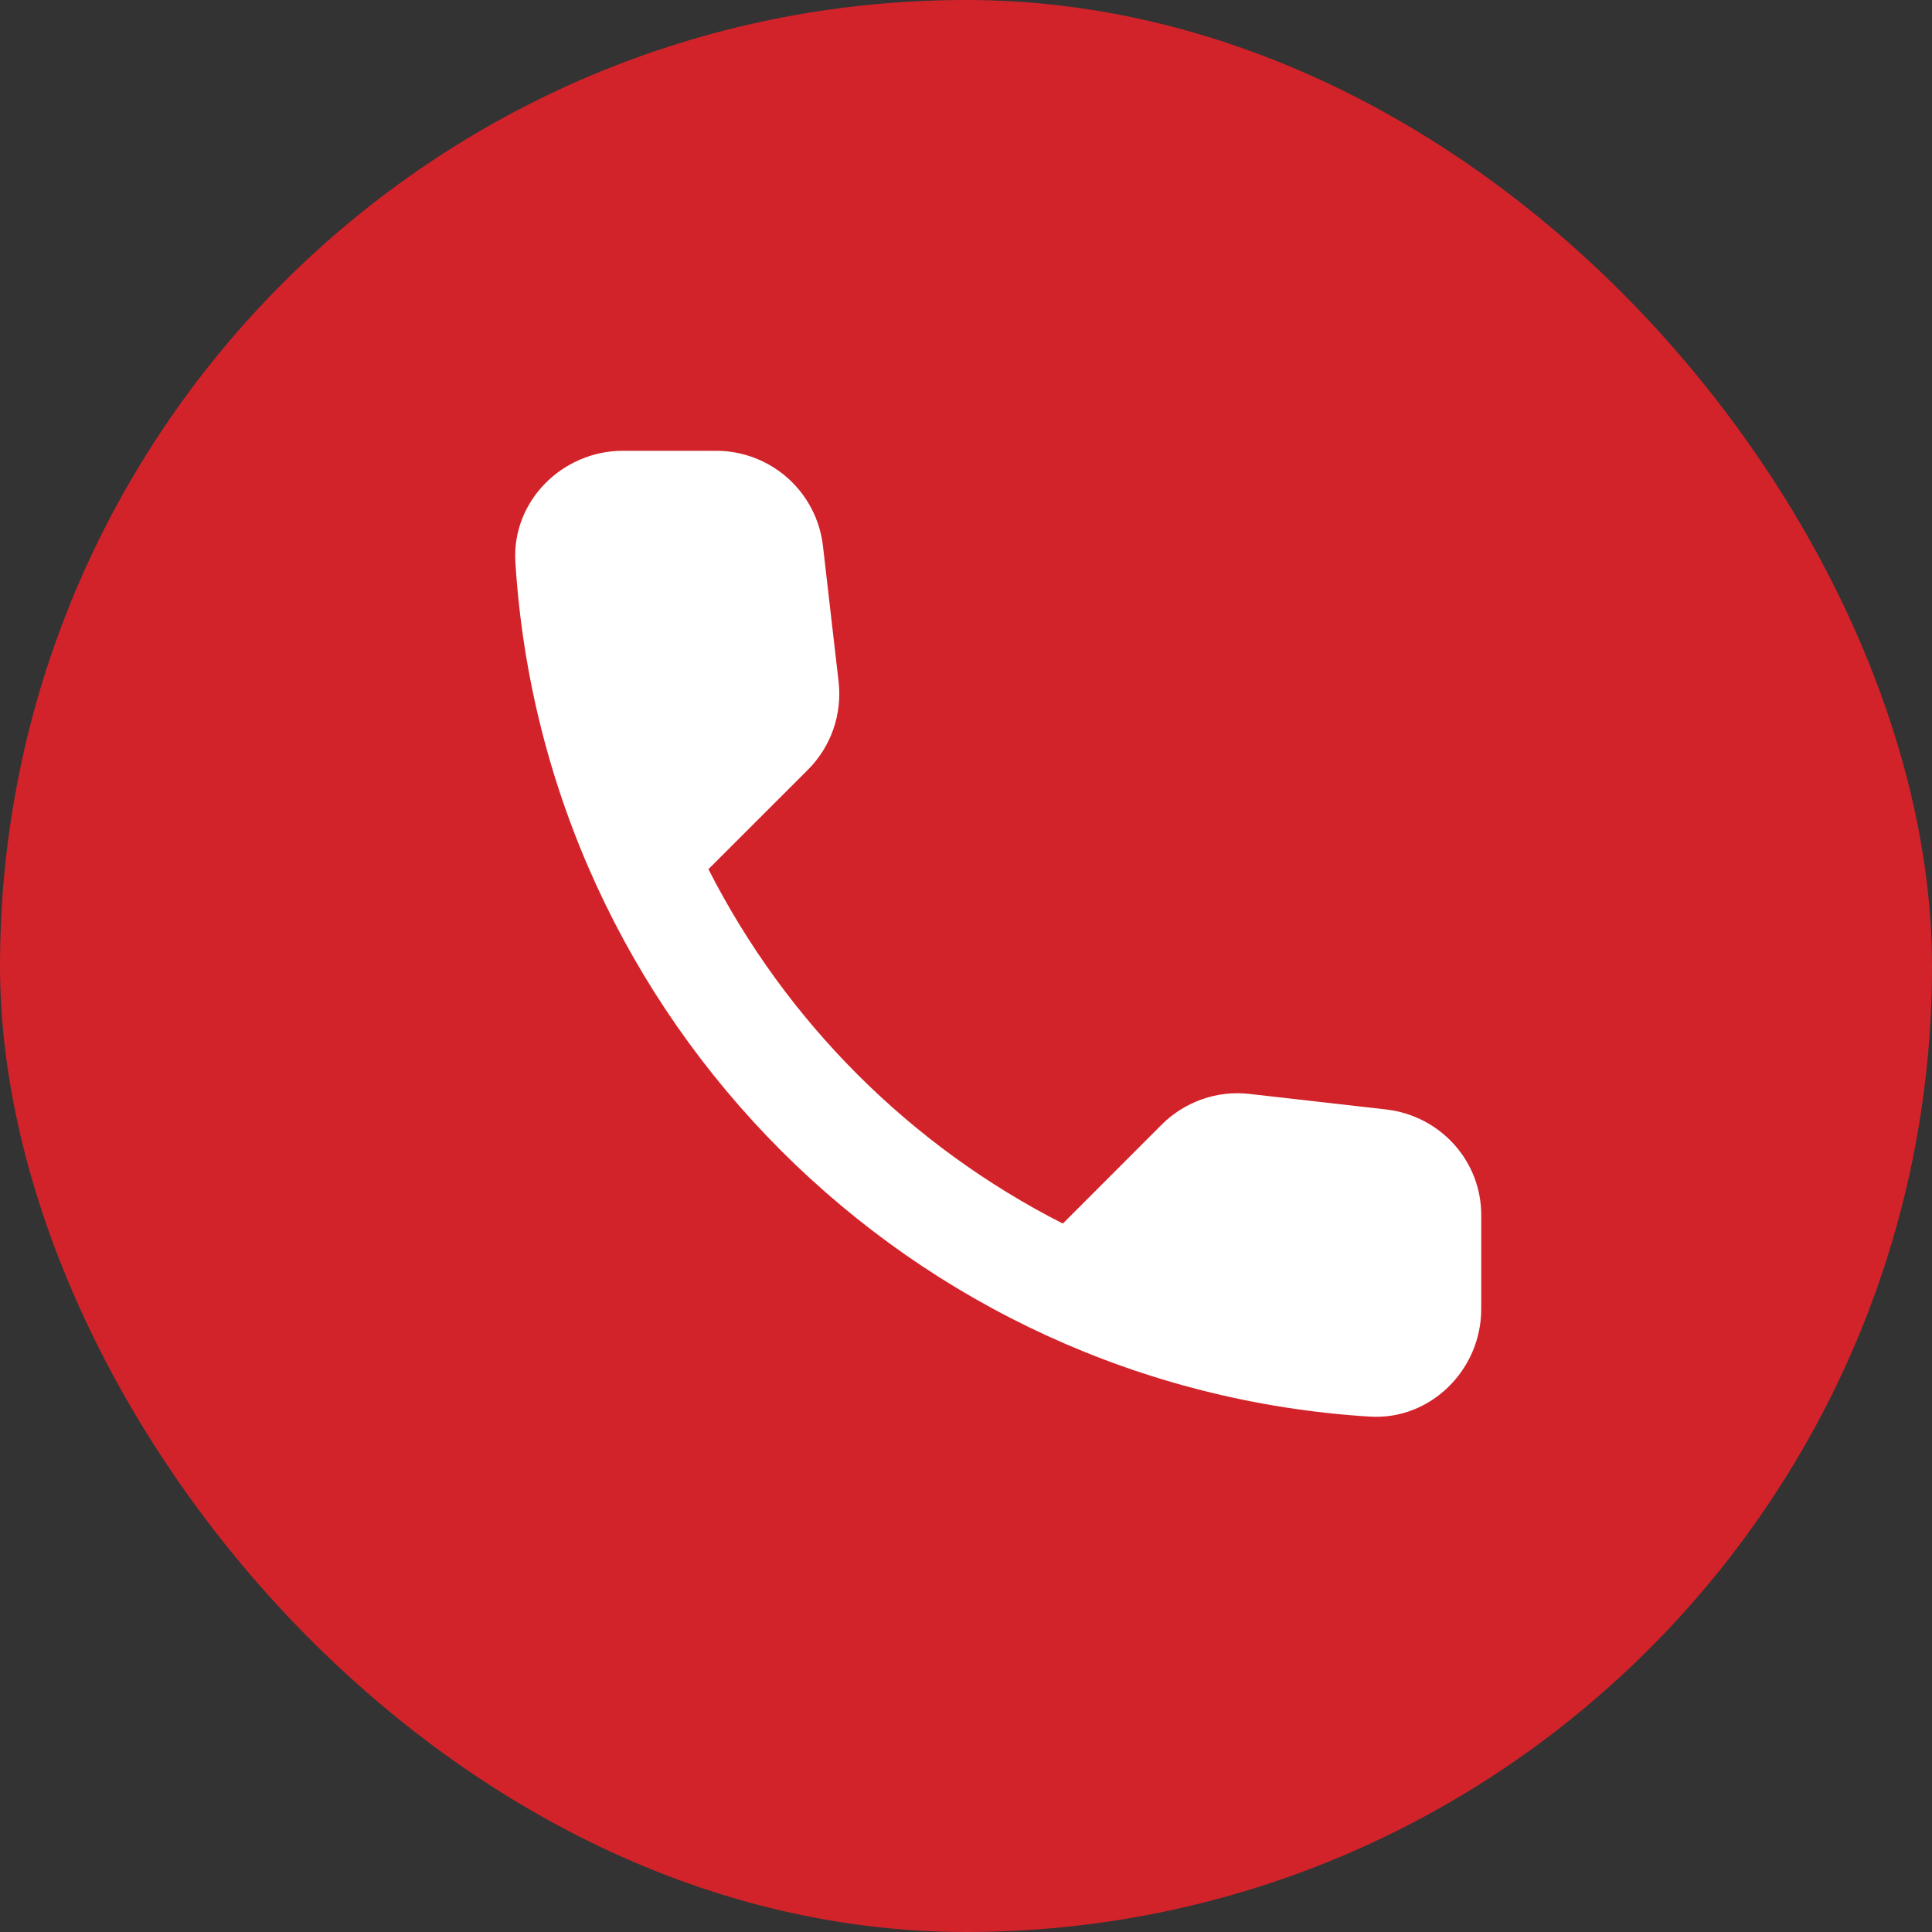 <svg width="25" height="25" viewBox="0 0 25 25" fill="none" xmlns="http://www.w3.org/2000/svg">
<rect x="0" y="0" width="25" height="25" fill="#333333" stroke="none"/>
<rect width="25" height="25" rx="12.5" fill="#D2232A"/>
<path d="M17.942 14.357L16.174 14.156C15.967 14.131 15.756 14.154 15.558 14.223C15.361 14.292 15.181 14.404 15.033 14.552L13.753 15.833C11.777 14.828 10.172 13.222 9.167 11.247L10.455 9.96C10.754 9.66 10.9 9.243 10.851 8.818L10.649 7.065C10.61 6.725 10.447 6.412 10.192 6.185C9.936 5.958 9.606 5.833 9.265 5.833H8.061C7.275 5.833 6.62 6.487 6.669 7.274C7.038 13.216 11.791 17.962 17.726 18.331C18.512 18.379 19.167 17.725 19.167 16.939V15.735C19.174 15.032 18.645 14.441 17.942 14.357Z" fill="#fff"/>
</svg>
